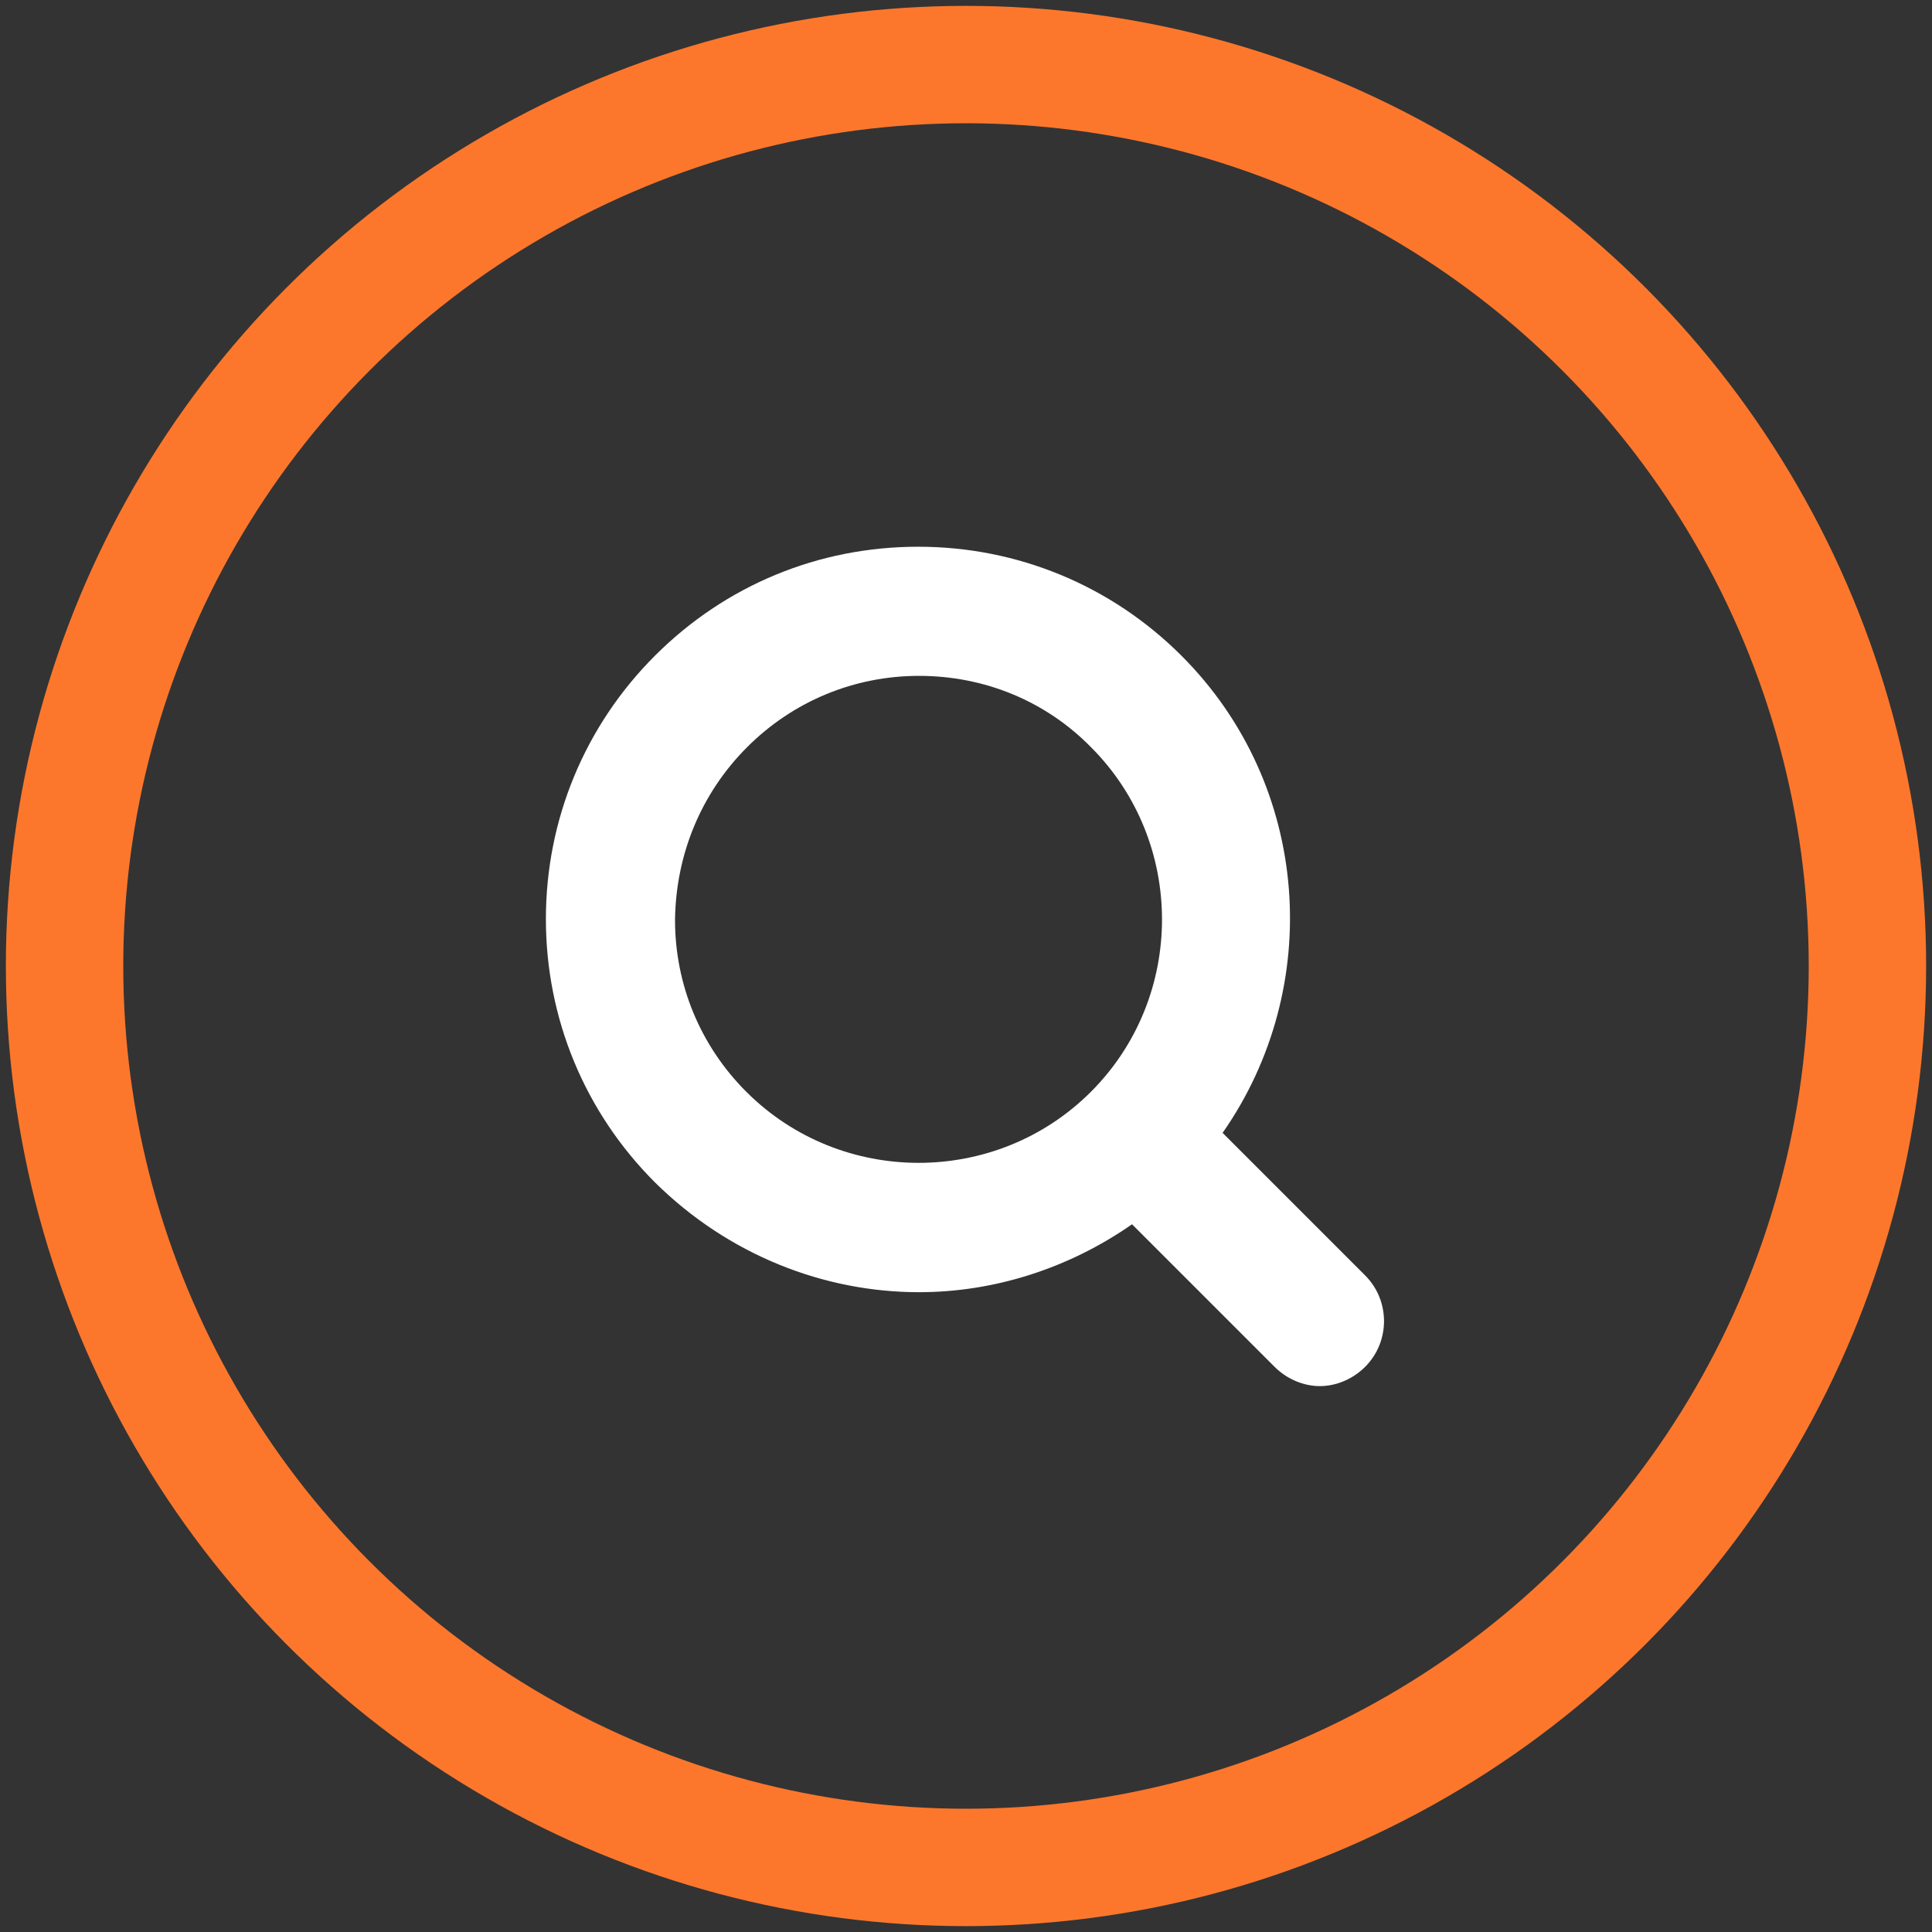 <?xml version="1.0" encoding="utf-8"?>
<!-- Generator: Adobe Illustrator 24.3.0, SVG Export Plug-In . SVG Version: 6.00 Build 0)  -->
<svg version="1.1" id="Layer_1" xmlns="http://www.w3.org/2000/svg" xmlns:xlink="http://www.w3.org/1999/xlink" x="0px" y="0px"
	 width="230.4px" height="230.4px" viewBox="0 0 230.4 230.4" style="enable-background:new 0 0 230.4 230.4;" xml:space="preserve"
	>
<rect x="0" y="0" width="230.4" height="230.4" fill="#333333" stroke="none"/>
<style type="text/css">
	.st0{fill-rule:evenodd;clip-rule:evenodd;fill:none;stroke:#FC772C;stroke-width:14;stroke-miterlimit:10;}
	.st1{fill:#FFFFFF;}
</style>
<circle class="st0" cx="115.2" cy="115.2" r="107.5"/>
<path class="st1" d="M109.6,154.1c8.9,0,17.8-2.8,25.4-8.1l17,17c1.5,1.5,3.5,2.3,5.4,2.3s3.9-0.8,5.4-2.3c3-3,3-7.9,0-10.9l-17-17
	c12.1-17.3,10.6-41.4-4.9-56.9c-8.4-8.4-19.6-13-31.4-13c-11.9,0-23,4.6-31.4,13c-8.4,8.4-13,19.6-13,31.4s4.6,23,13,31.4
	C86.9,149.7,98.3,154.1,109.6,154.1L109.6,154.1z M89.1,89.1c5.5-5.5,12.8-8.5,20.5-8.5c7.8,0,15.1,3,20.5,8.5
	c11.3,11.3,11.3,29.8,0,41.1c-11.3,11.3-29.8,11.3-41.1,0c-5.5-5.5-8.5-12.8-8.5-20.5C80.6,101.9,83.6,94.6,89.1,89.1L89.1,89.1z
	 M89.1,89.1"/>
</svg>
